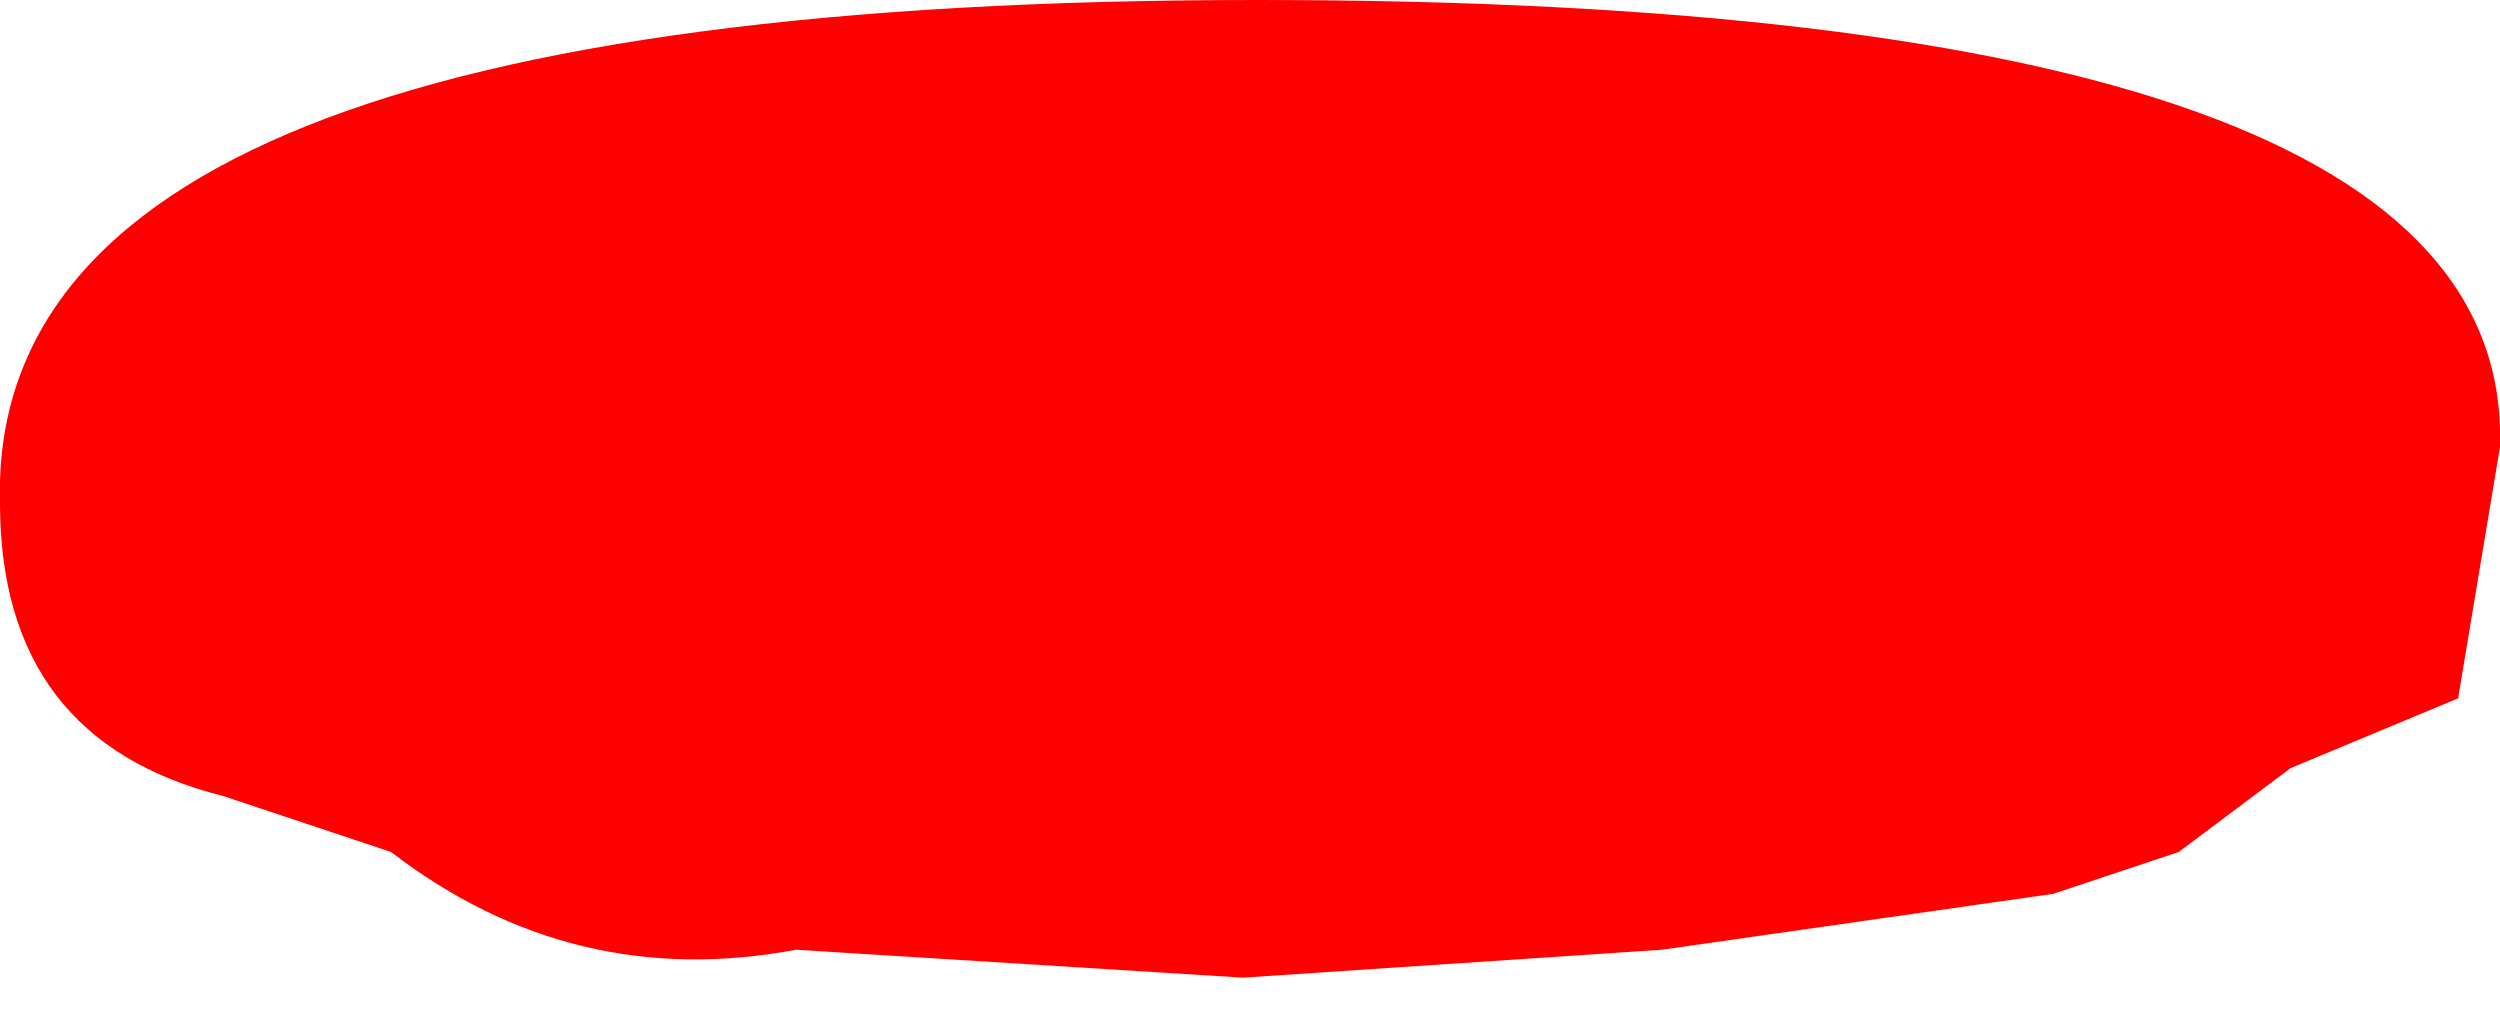 <?xml version="1.0" encoding="UTF-8" standalone="no"?>
<svg xmlns:xlink="http://www.w3.org/1999/xlink" height="3.65px" width="8.95px" xmlns="http://www.w3.org/2000/svg">
  <g transform="matrix(1.0, 0.0, 0.0, 1.0, -0.05, 0.0)">
    <path d="M8.85 2.5 L8.25 2.75 7.85 3.05 7.4 3.2 6.0 3.4 4.5 3.5 2.9 3.4 Q2.1 3.55 1.45 3.05 L0.85 2.85 Q0.05 2.65 0.05 1.8 0.0 0.0 4.55 0.0 9.05 0.0 9.0 1.6 L8.85 2.5" fill="#ff0000" fill-rule="evenodd" stroke="none"/>
  </g>
</svg>
